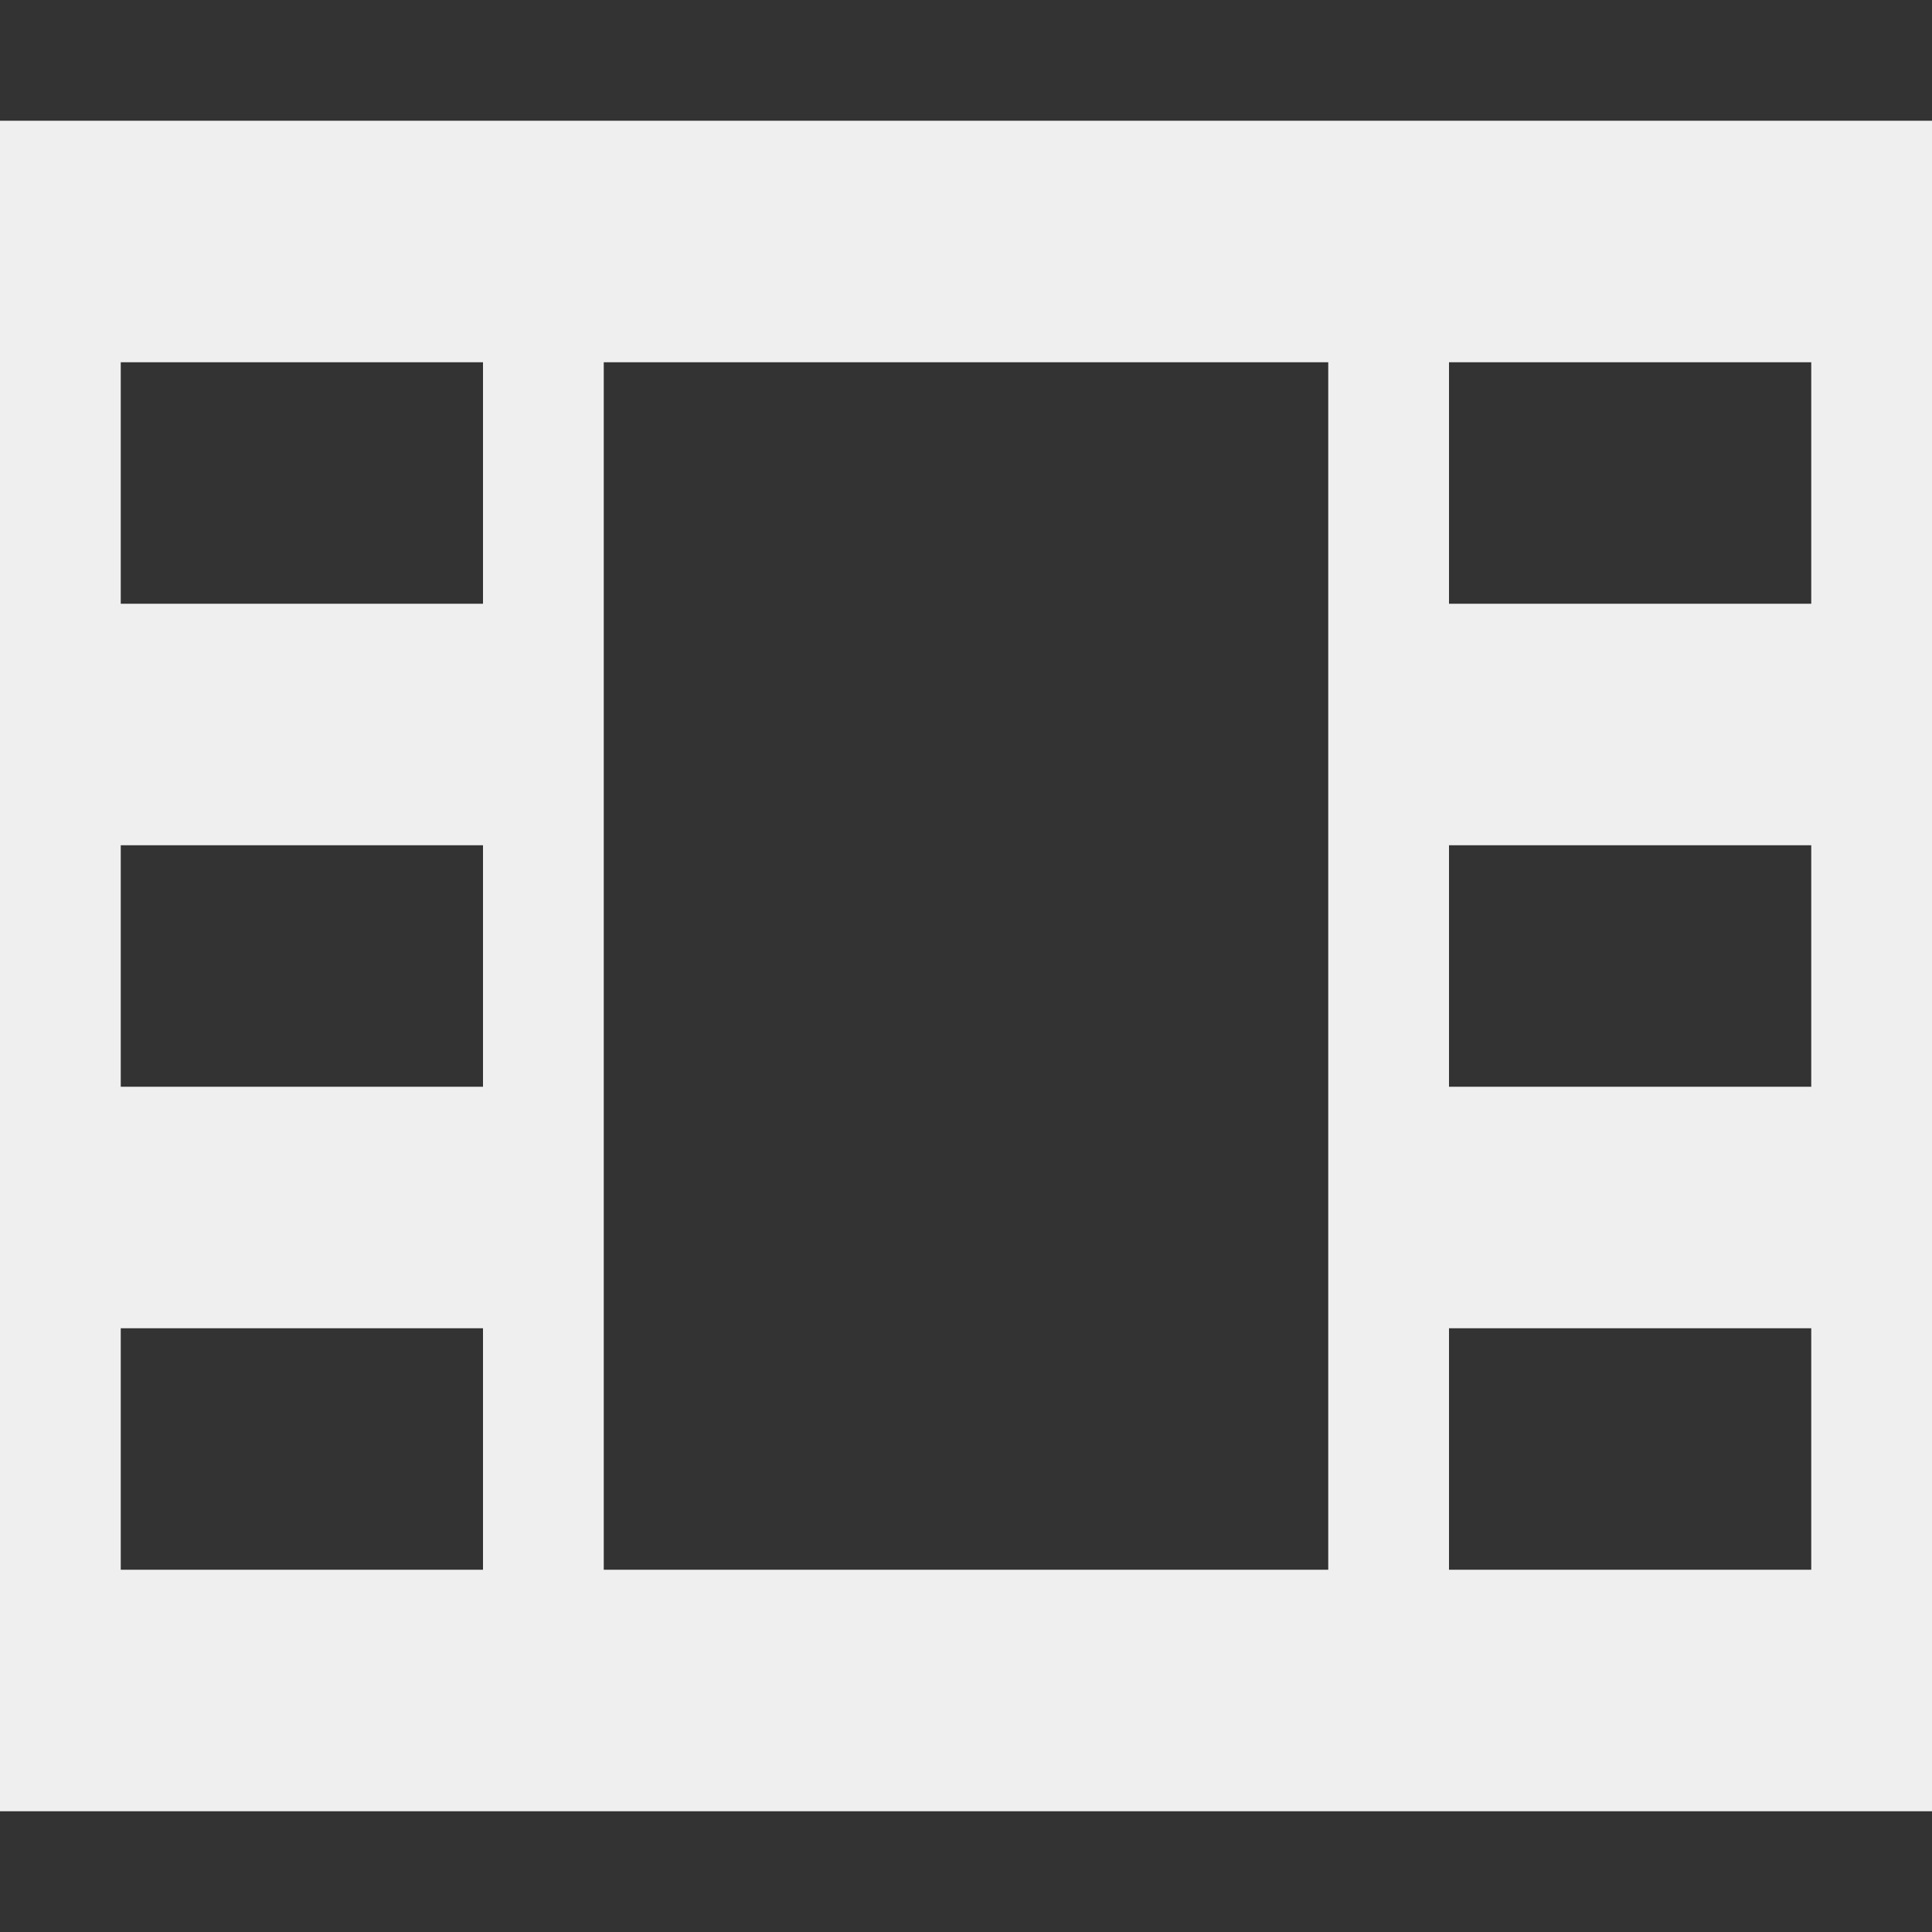 <svg viewBox="0 0 16 16" xmlns="http://www.w3.org/2000/svg"><rect x="0" y="0" width="16" height="16" fill="#333333" stroke="none"/><path d="m0 1v14h5 6 5v-14h-5-6zm1 2h3v2h-3zm4 0h6v10h-6zm7 0h3v2h-3zm-11 4h3v2h-3zm11 0h3v2h-3zm-11 4h3v2h-3zm11 0h3v2h-3z" fill="#efefef"/></svg>